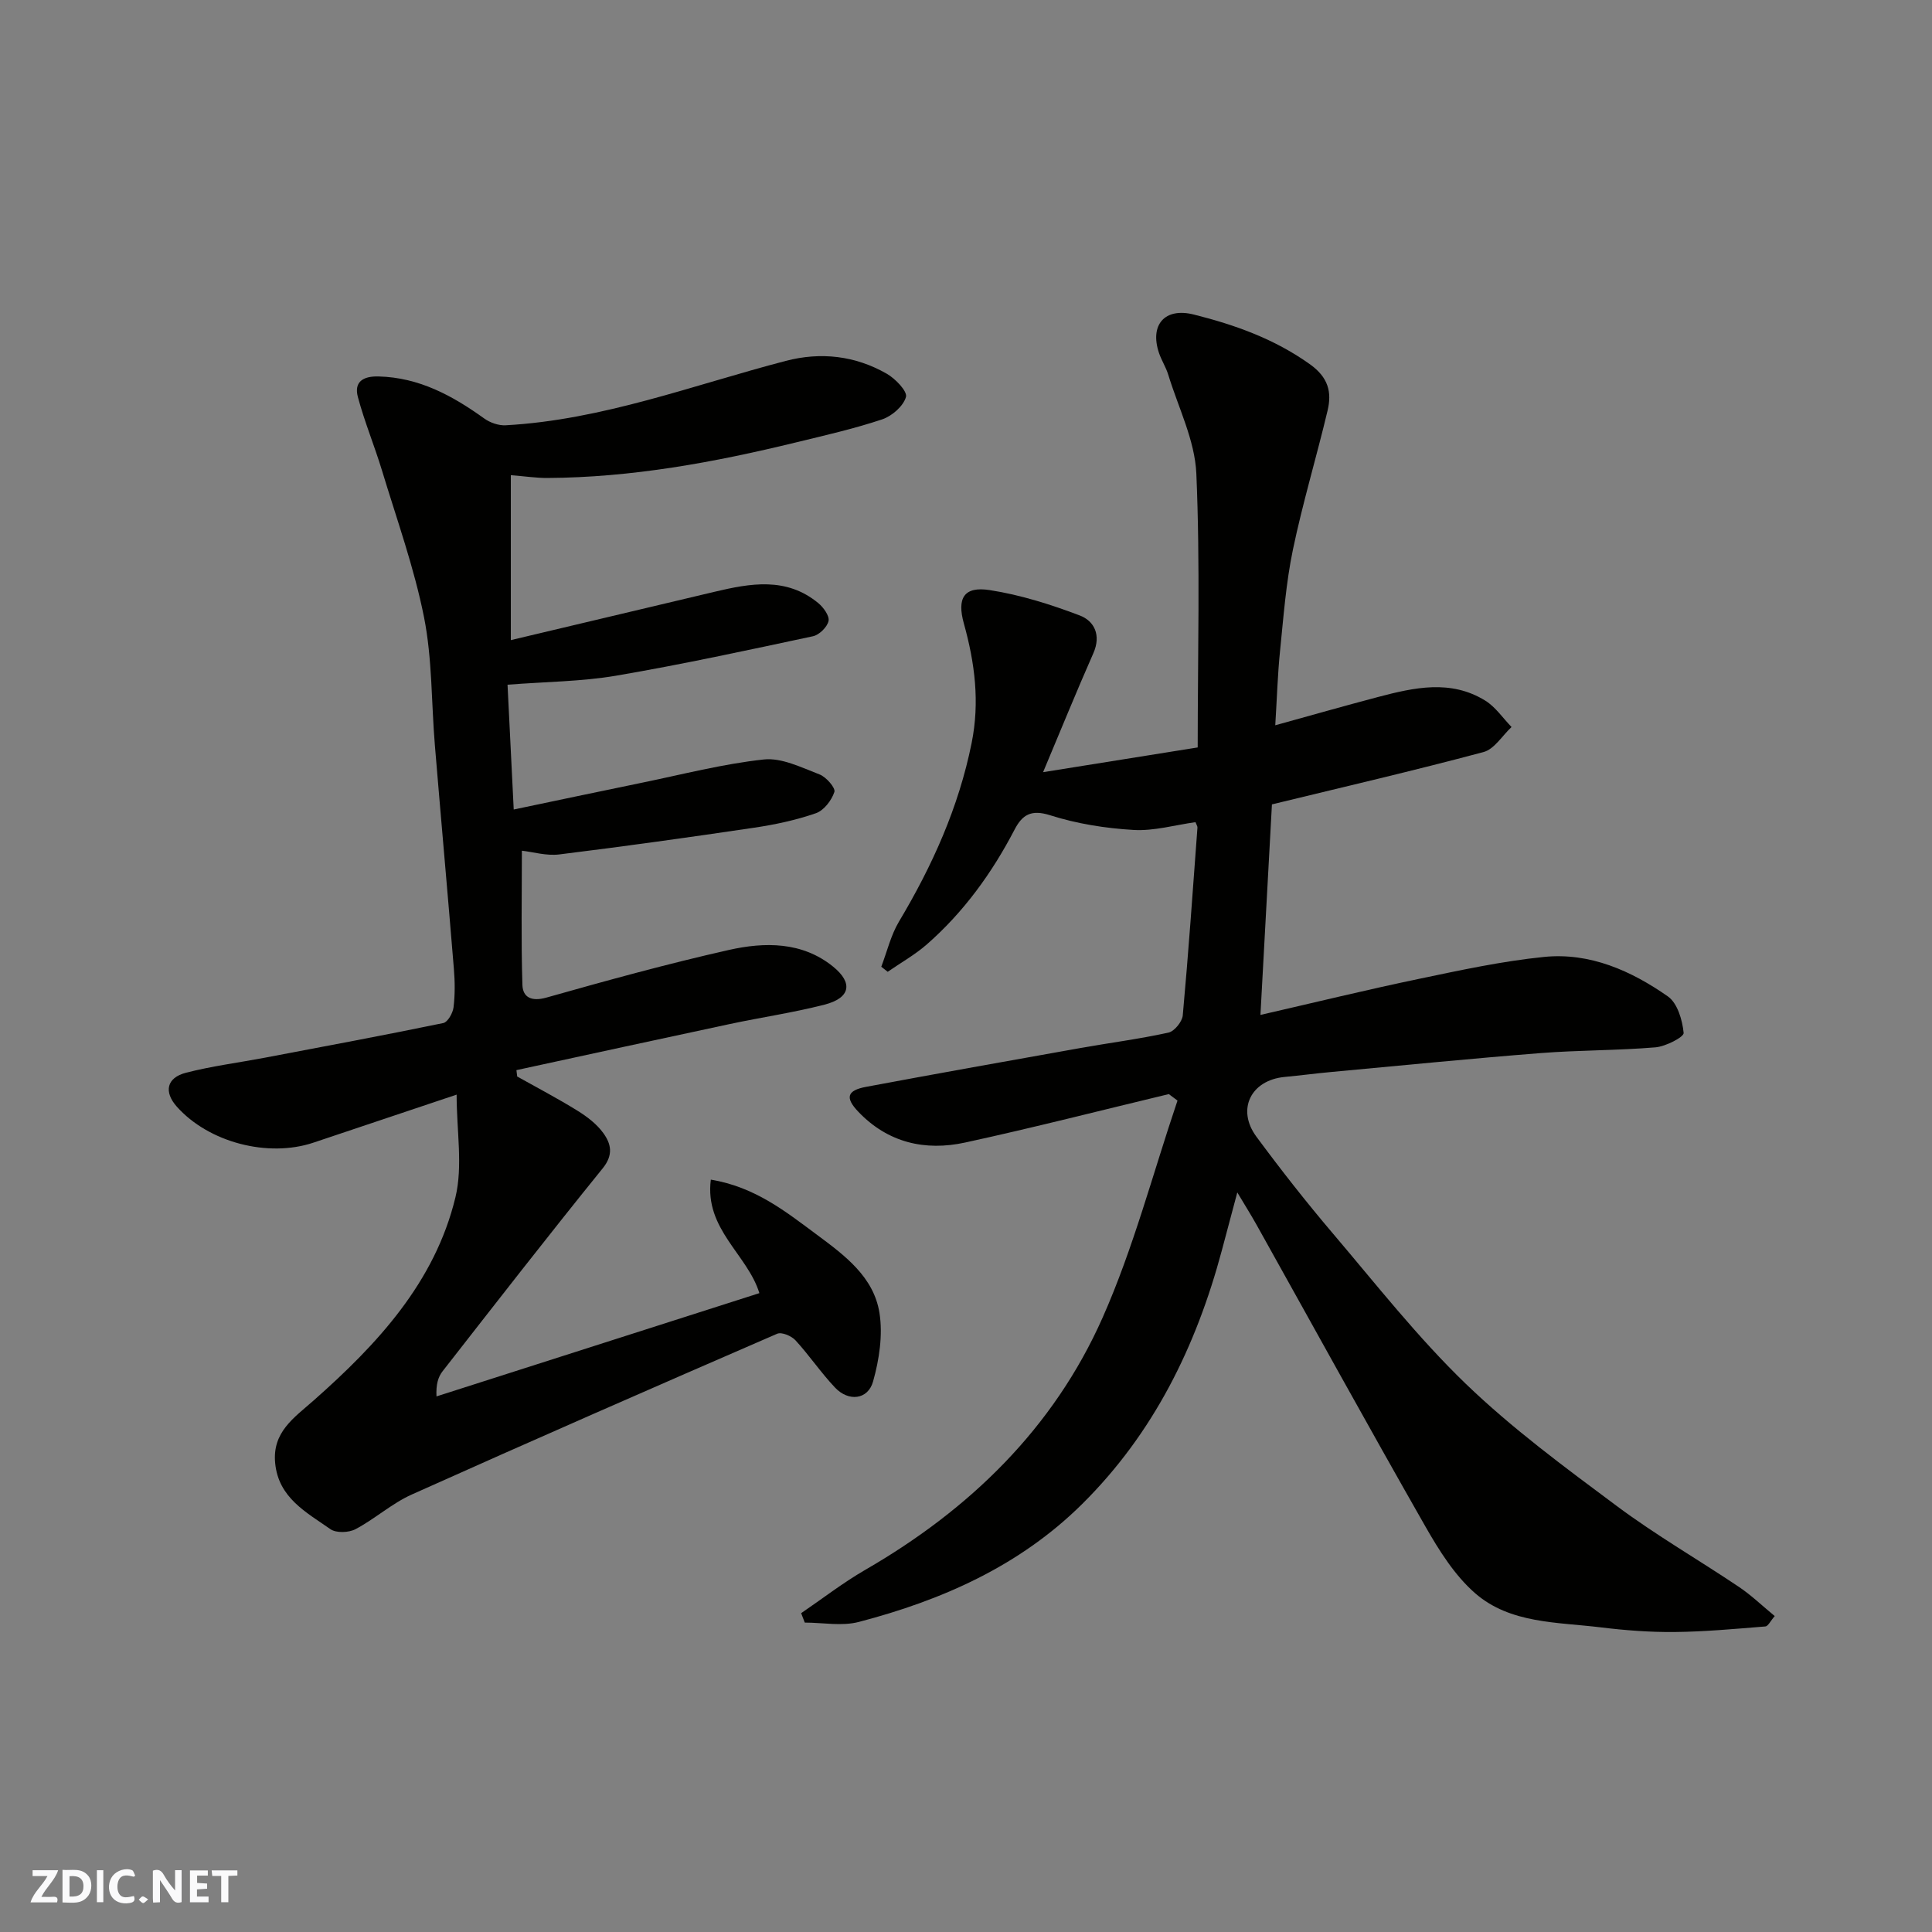 <svg enable-background="new 0 0 400 400" viewBox="0 0 400 400" xmlns="http://www.w3.org/2000/svg"><rect x="0" y="0" width="400" height="400" fill="#808080" stroke="none"/><g fill="#fafafb"><path d="m37.59 393.81c-.92.31-1.52.05-2-.78-.7-1.2-1.52-2.34-2.47-3.78v4.59c-.55.03-.95.05-1.41.07-.03-.37-.06-.64-.06-.91 0-1.91 0-3.81 0-5.7 1.13-.41 1.77-.03 2.29.91.62 1.11 1.38 2.14 2.31 3.19v-4.2h1.35v6.61z"/><path d="m12.94 393.88v-6.75c1.9.19 3.93-.54 5.37 1.29.8 1.01.78 2.88.03 3.97-1.37 1.97-3.4 1.51-5.4 1.49m1.45-1.22c2.04.12 2.92-.58 2.89-2.21-.03-1.51-.98-2.19-2.89-2z"/><path d="m11.81 393.87h-5.49c.68-2.18 2.47-3.48 3.51-5.45h-3.08v-1.21h5.29c-.71 2.13-2.44 3.48-3.47 5.51.86 0 1.63.04 2.39-.01.79-.05 1.14.21.85 1.16"/><path d="m39.33 393.86v-6.61h3.7v1.07h-2.22v1.52c.68.04 1.34.09 2.07.13v1.07c-.72.05-1.38.09-2.1.14v1.48h2.4v1.19h-3.85z"/><path d="m27.71 388.56c-1.15-.3-2.46-.61-3.1.64-.37.73-.41 1.93-.06 2.67.63 1.35 1.99.93 3.17.68.35.94-.01 1.32-.93 1.46-1.62.25-3.05-.27-3.76-1.48-.73-1.24-.6-3.03.31-4.17.88-1.11 2.71-1.7 4-1.16.32.13.44.74.65 1.12-.1.08-.19.16-.28.24"/><path d="m49.15 387.24v1.07c-.59.02-1.17.05-1.87.08v5.44h-1.48v-5.44h-1.85c-.05-.4-.08-.73-.13-1.15z"/><path d="m20.06 387.21h1.33v6.62h-1.33z"/><path d="m30.68 393.25c-.49.38-.8.79-1.05.76-.32-.05-.6-.45-.9-.7.26-.24.51-.64.8-.67.29-.04.62.3 1.15.61"/></g><path d="m241.99 226.52c-14.05 3.37-28.05 6.96-42.17 10.03-8.31 1.81-16.02.03-22.13-6.39-2.75-2.89-2.34-4.4 1.62-5.14 14.75-2.76 29.51-5.39 44.28-8.02 6.11-1.09 12.28-1.88 18.33-3.21 1.23-.27 2.84-2.26 2.96-3.57 1.18-12.94 2.08-25.91 3.04-38.87.02-.29-.21-.6-.41-1.13-4.25.59-8.59 1.86-12.83 1.61-5.81-.34-11.73-1.28-17.26-3.04-3.95-1.26-5.77-.08-7.36 2.96-4.67 8.98-10.52 17.07-18.15 23.76-2.47 2.16-5.4 3.81-8.12 5.69-.44-.35-.88-.7-1.33-1.05 1.19-3.12 1.97-6.49 3.65-9.32 6.91-11.57 12.36-23.64 15.05-36.97 1.72-8.51.67-16.61-1.6-24.76-1.47-5.28.02-7.75 5.33-6.93 6.35.98 12.62 2.96 18.65 5.25 3.04 1.15 4.48 4.1 2.82 7.84-3.54 8.01-6.83 16.13-10.4 24.61 10.89-1.74 21.29-3.41 32.01-5.12 0-19.08.53-37.91-.28-56.69-.3-6.9-3.74-13.68-5.82-20.49-.47-1.54-1.39-2.95-1.91-4.48-1.97-5.84 1.19-9.48 7.2-7.97 8.55 2.14 16.73 5.06 24.08 10.32 3.76 2.7 4.53 5.73 3.63 9.53-2.29 9.64-5.17 19.16-7.19 28.85-1.43 6.87-1.95 13.95-2.66 20.95-.5 4.88-.64 9.8-.99 15.39 7.38-2.04 14.32-4.02 21.3-5.86 7.46-1.96 15.04-3.67 22.2.77 2.12 1.32 3.63 3.61 5.42 5.45-1.92 1.78-3.56 4.58-5.79 5.18-14.47 3.87-29.06 7.25-43.82 10.84-.77 14.14-1.56 28.61-2.38 43.59 11.25-2.58 21.96-5.2 32.74-7.45 8.61-1.8 17.26-3.68 25.99-4.56 9.48-.95 18.03 2.86 25.63 8.18 1.98 1.39 3.01 4.91 3.26 7.56.08.84-3.71 2.8-5.83 2.98-7.9.66-15.87.57-23.78 1.19-14.42 1.13-28.81 2.57-43.21 3.9-3.27.3-6.52.73-9.79 1.04-6.98.66-10.01 6.72-5.85 12.36 5.06 6.85 10.33 13.57 15.85 20.06 8.96 10.54 17.55 21.51 27.47 31.08 9.64 9.29 20.55 17.33 31.32 25.35 8.09 6.03 16.89 11.1 25.28 16.74 2.56 1.72 4.8 3.89 7.4 6.03-.9 1.03-1.37 2.1-1.94 2.15-6.25.5-12.52 1.09-18.78 1.15-5.1.05-10.23-.34-15.29-.96-9.01-1.11-18.74-.74-26.01-7.06-4.27-3.72-7.5-8.91-10.36-13.92-11.81-20.7-23.3-41.59-34.92-62.4-1.11-1.98-2.32-3.91-3.97-6.67-1.19 4.46-2.19 8.23-3.2 12-5.32 19.9-14.15 37.89-28.95 52.54-12.92 12.79-28.96 19.88-46.23 24.39-3.5.91-7.43.13-11.17.13-.25-.65-.5-1.3-.75-1.95 4.42-3.01 8.67-6.31 13.29-8.98 21.62-12.49 38.96-29.32 49.11-52.18 6.41-14.44 10.43-29.94 15.52-44.97-.58-.44-1.19-.89-1.8-1.34z" fill="#010100"/><path d="m94.54 226.63c-10.8 3.62-20.21 6.77-29.61 9.93-9.45 3.18-21.74-.04-28.33-7.45-2.7-3.04-2.13-5.97 1.9-7.01 5.35-1.38 10.87-2.08 16.31-3.11 12.33-2.34 24.67-4.64 36.97-7.18.92-.19 1.97-2.06 2.12-3.25.32-2.63.29-5.34.07-7.99-1.26-15.41-2.65-30.81-3.93-46.22-.74-8.86-.53-17.9-2.25-26.56-2.05-10.29-5.65-20.29-8.7-30.37-1.55-5.1-3.61-10.06-4.99-15.2-.85-3.18 1.07-4.36 4.27-4.28 8.42.21 15.31 3.98 21.91 8.72 1.2.86 2.96 1.47 4.41 1.39 20.09-1.11 38.79-8.32 57.99-13.33 7.27-1.9 14.39-1.08 20.92 2.66 1.78 1.02 4.3 3.64 3.97 4.81-.54 1.9-2.9 3.96-4.94 4.64-5.84 1.95-11.89 3.32-17.89 4.78-16.91 4.12-33.96 7.26-51.44 7.35-2.26.01-4.52-.34-7.54-.58v34.15c14.01-3.32 28.08-6.66 42.15-10 7.45-1.77 14.89-3.12 21.5 2.33 1.08.89 2.36 2.66 2.13 3.71-.27 1.26-1.92 2.88-3.23 3.16-13.54 2.89-27.08 5.83-40.73 8.16-7.16 1.22-14.52 1.25-22.5 1.87.39 7.89.81 16.35 1.28 25.84 8.97-1.88 17.67-3.72 26.38-5.51 8.45-1.73 16.86-3.93 25.4-4.85 3.71-.4 7.8 1.67 11.54 3.1 1.37.52 3.34 2.79 3.07 3.62-.57 1.75-2.18 3.84-3.83 4.41-4.12 1.43-8.47 2.36-12.8 3-13.42 1.99-26.86 3.87-40.33 5.53-2.66.33-5.47-.52-7.74-.77 0 9.34-.18 18.57.11 27.78.08 2.59 1.89 3.5 4.97 2.63 12.52-3.54 25.08-7 37.77-9.86 7.42-1.67 15.17-1.74 21.56 3.43 4.26 3.44 3.55 6.53-1.75 7.89-6.45 1.66-13.07 2.62-19.59 4.01-14.74 3.14-29.47 6.36-44.2 9.55.05.44.11.88.16 1.32 4.16 2.33 8.4 4.55 12.45 7.06 2 1.24 4.02 2.77 5.37 4.64 1.59 2.19 2.17 4.48-.11 7.3-11.23 13.87-22.18 27.97-33.17 42.04-.92 1.18-1.37 2.74-1.25 5.19 22.41-7.16 44.81-14.33 66.85-21.38-2.46-8.01-11.38-13.23-10.05-23.5 9.19 1.52 15.53 6.64 22.03 11.46 5.73 4.25 11.69 8.69 12.88 16.11.73 4.58-.04 9.68-1.32 14.22-1.06 3.79-5.07 4.23-7.87 1.27-2.92-3.08-5.32-6.66-8.19-9.79-.83-.91-2.87-1.77-3.8-1.36-25.27 10.96-50.5 22-75.64 33.28-4.13 1.85-7.63 5.05-11.66 7.18-1.4.74-4.01.83-5.2-.01-4.98-3.49-10.74-6.47-11.43-13.67-.62-6.43 3.89-9.37 7.99-12.99 13.15-11.62 25.08-24.43 29.33-42.03 1.57-6.5.25-13.68.25-21.27z" fill="#010100"/></svg>